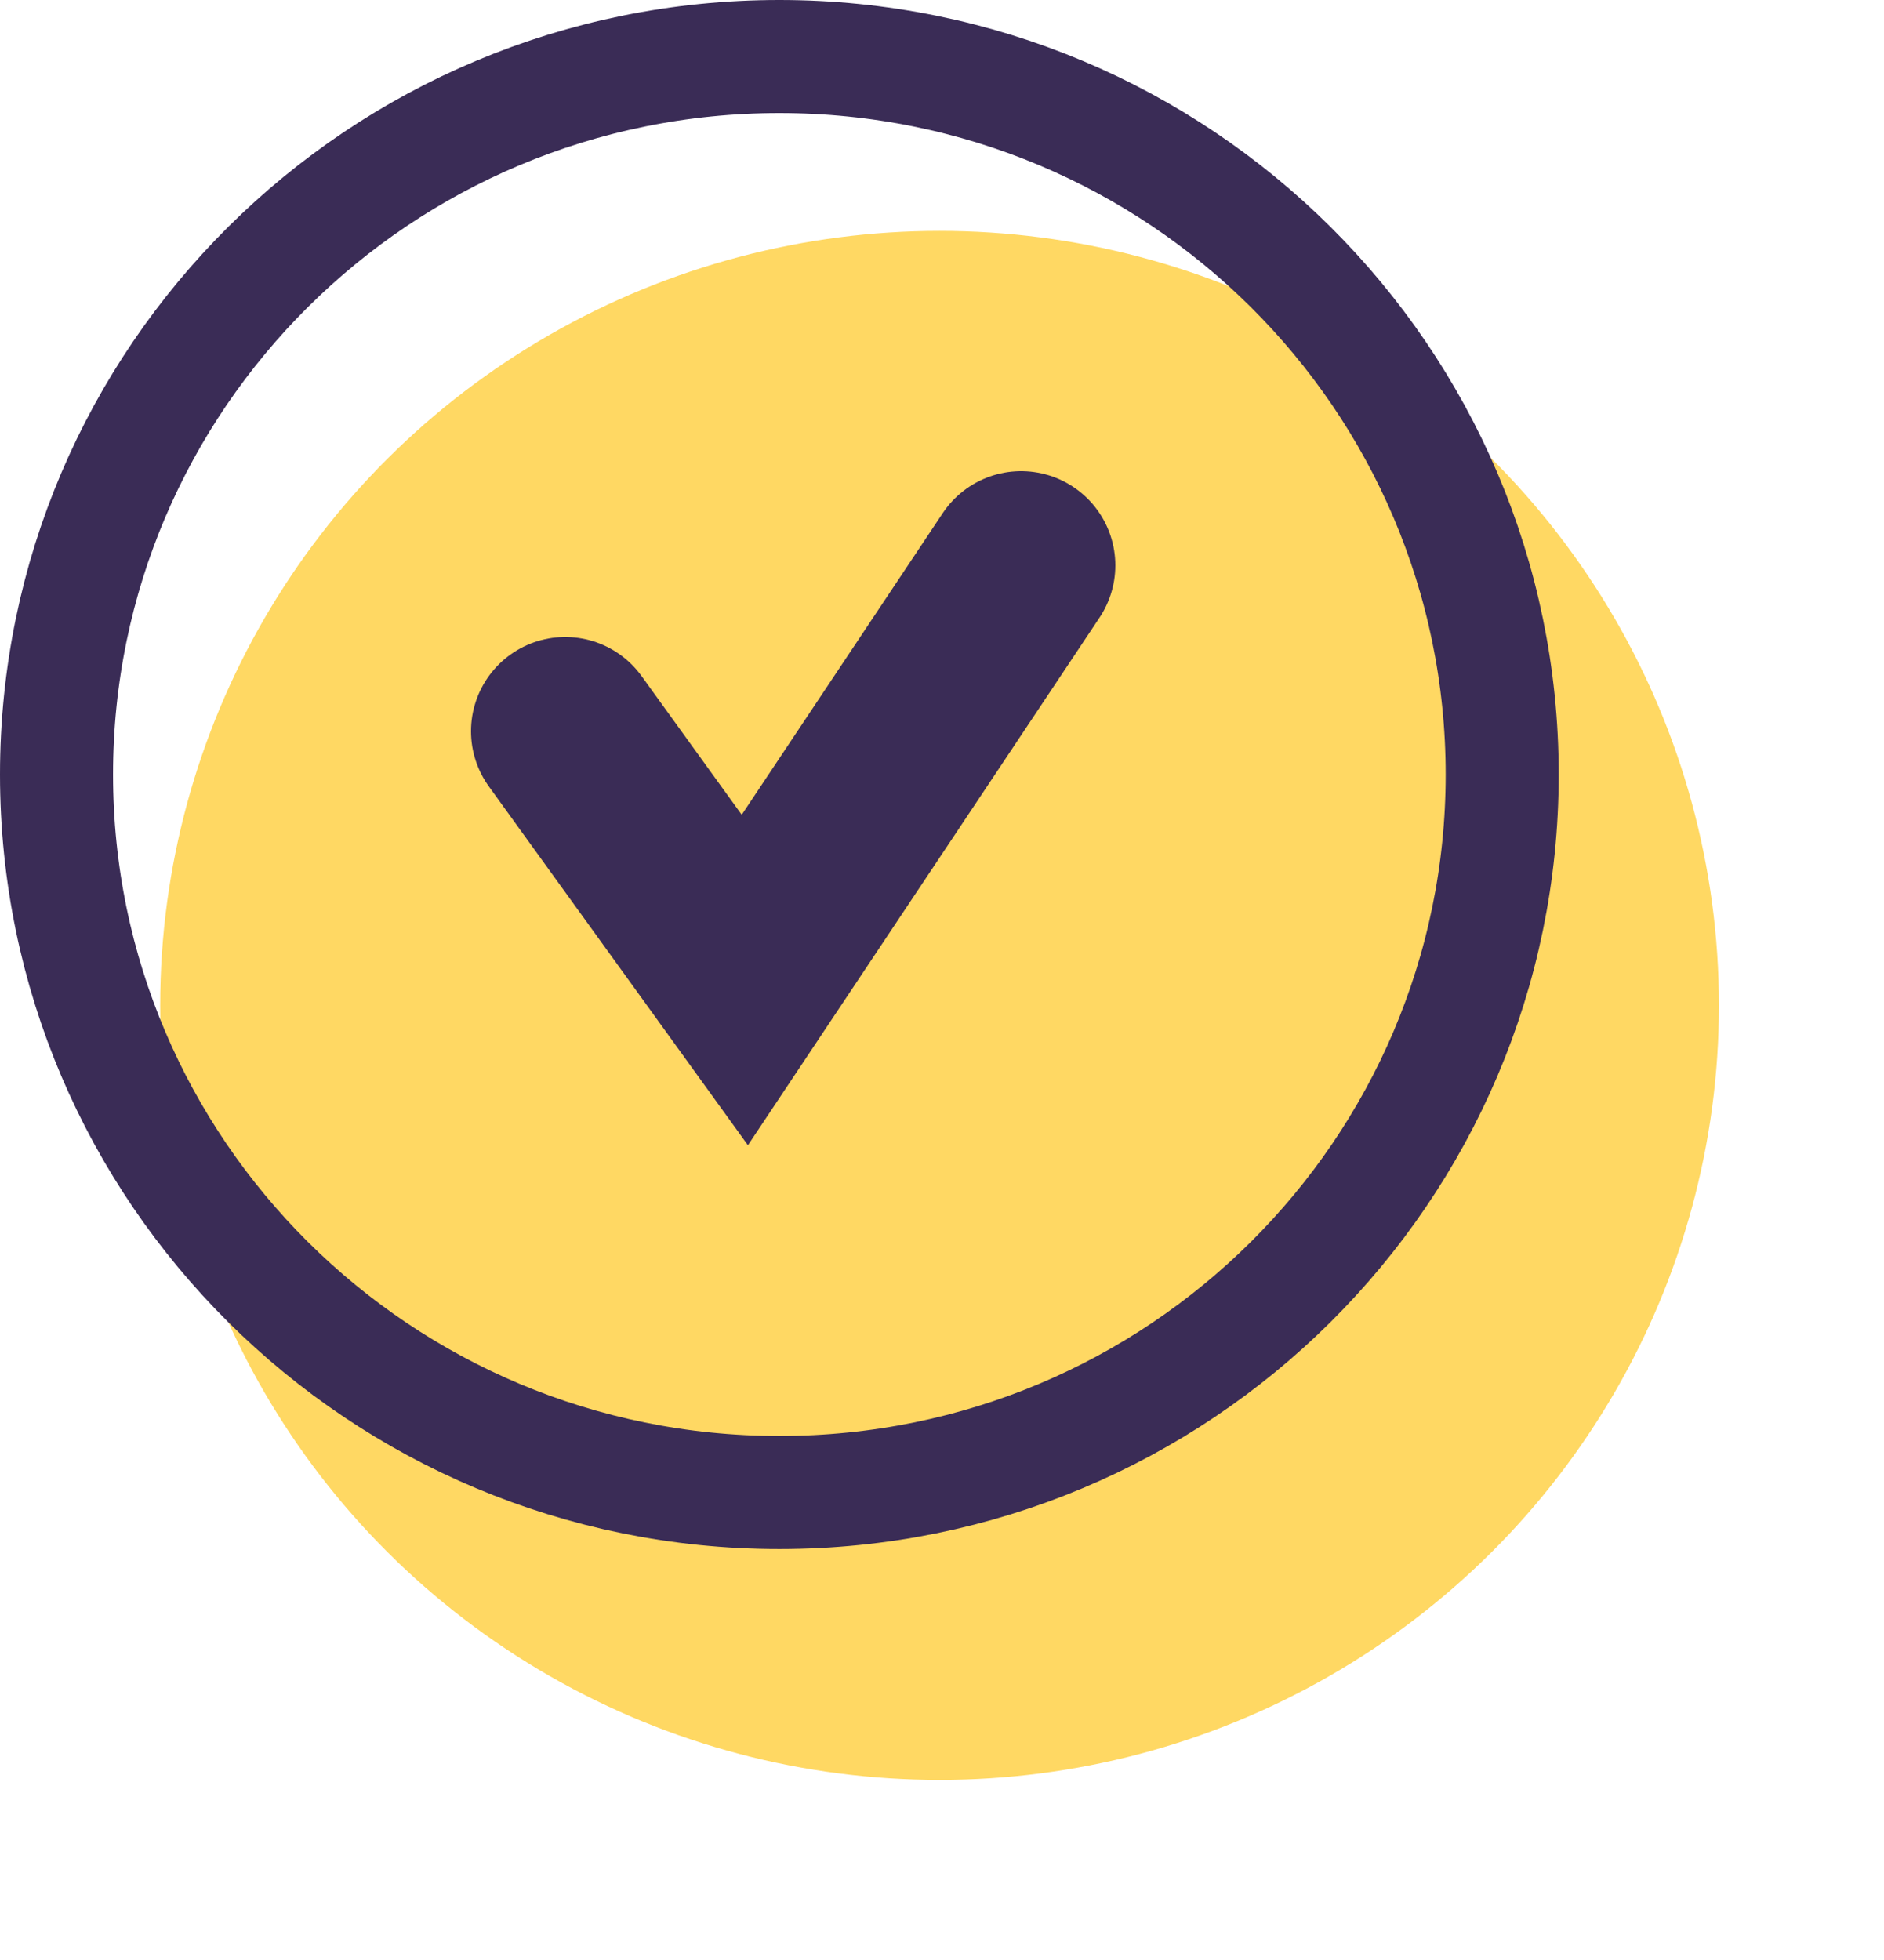 <svg width="50" height="52" viewBox="0 0 50 52" fill="none" xmlns="http://www.w3.org/2000/svg">
<g filter="url(#filter0_d_947_1301)">
<ellipse cx="24.935" cy="22.674" rx="20.684" ry="20.548" fill="#FFD863"/>
</g>
<path d="M39.867 20.548C39.867 31.059 31.288 39.597 20.684 39.597C10.079 39.597 1.5 31.059 1.5 20.548C1.5 10.037 10.079 1.5 20.684 1.5C31.288 1.5 39.867 10.037 39.867 20.548Z" stroke="#3A2C56" stroke-width="3"/>
<path d="M15 19.4L19.767 26L27.1 15" stroke="#3A2C56" stroke-width="5" stroke-linecap="round"/>
<defs>
<filter id="filter0_d_947_1301" x="0.251" y="2.126" width="49.367" height="49.097" filterUnits="userSpaceOnUse" color-interpolation-filters="sRGB">
<feFlood flood-opacity="0" result="BackgroundImageFix"/>
<feColorMatrix in="SourceAlpha" type="matrix" values="0 0 0 0 0 0 0 0 0 0 0 0 0 0 0 0 0 0 127 0" result="hardAlpha"/>
<feOffset dy="4"/>
<feGaussianBlur stdDeviation="2"/>
<feColorMatrix type="matrix" values="0 0 0 0 1 0 0 0 0 0.847 0 0 0 0 0.388 0 0 0 1 0"/>
<feBlend mode="normal" in2="BackgroundImageFix" result="effect1_dropShadow_947_1301"/>
<feBlend mode="normal" in="SourceGraphic" in2="effect1_dropShadow_947_1301" result="shape"/>
</filter>
</defs>
</svg>
